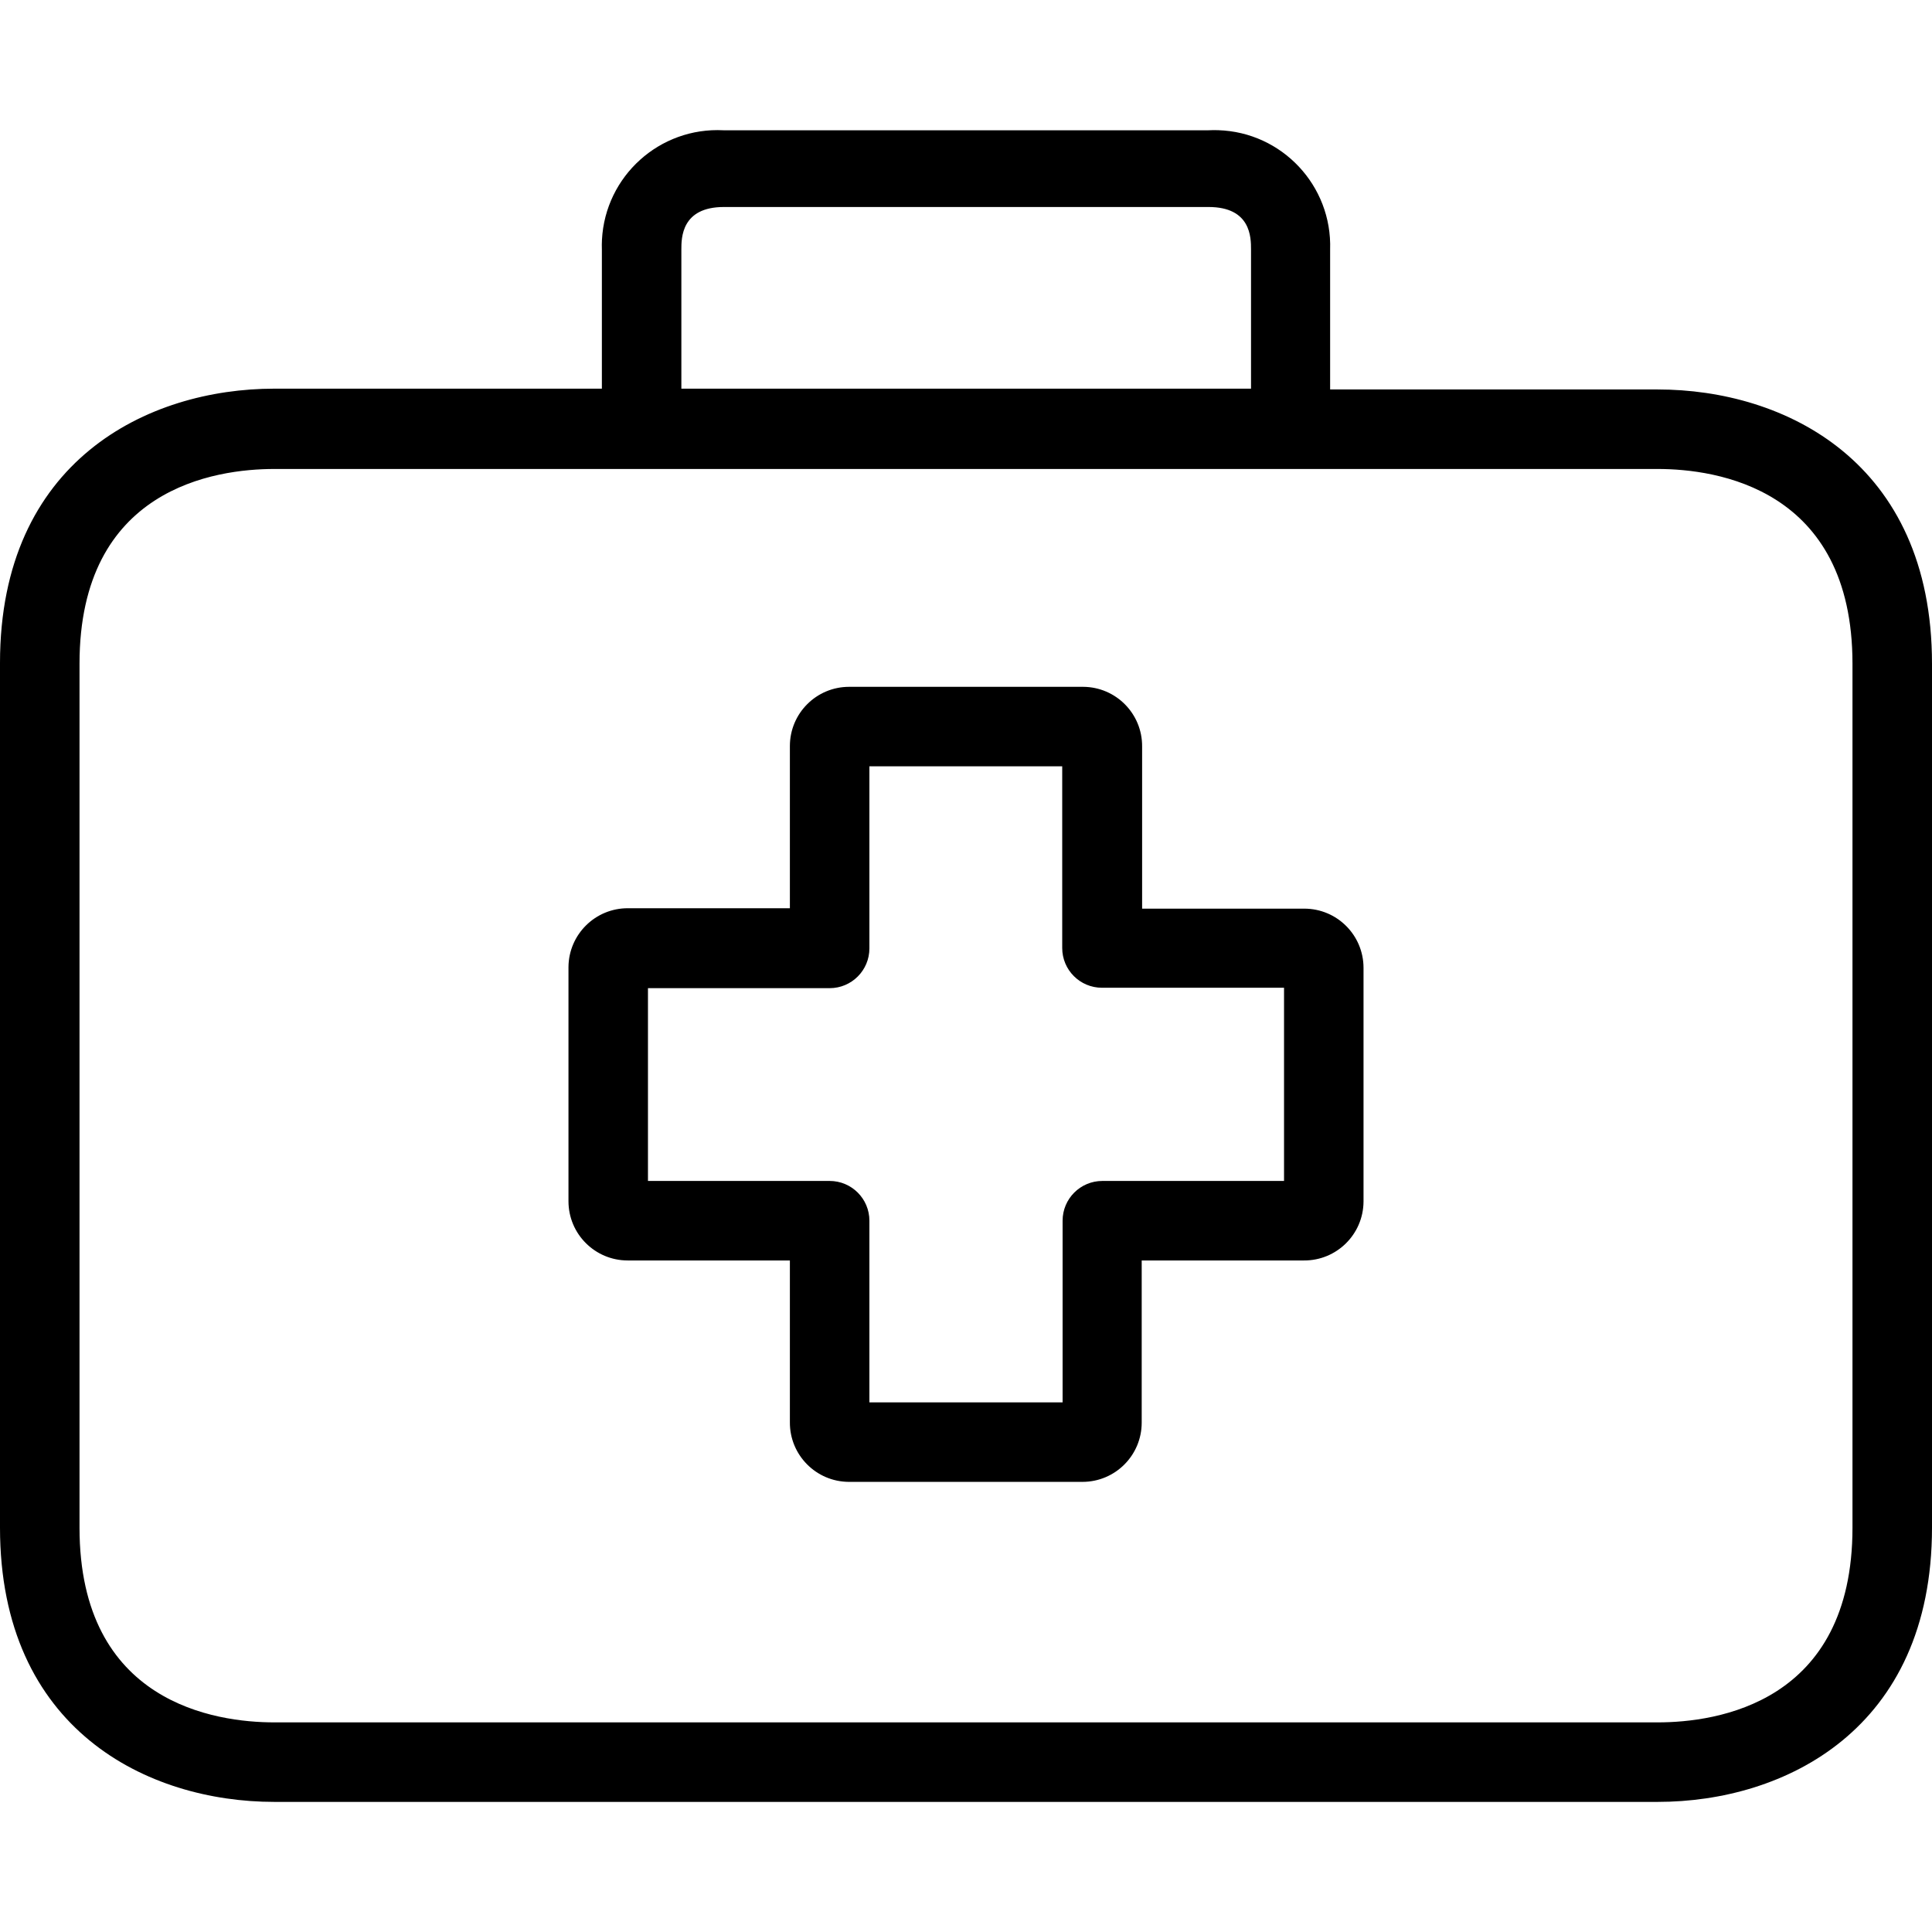 <svg width="70" height="70" viewBox="0 0 70 70" fill="none" xmlns="http://www.w3.org/2000/svg">
<path d="M47.257 32.922C47.252 32.922 47.248 32.922 47.243 32.922H41.381V27.045C41.389 25.86 40.434 24.893 39.249 24.885C39.244 24.885 39.239 24.885 39.234 24.885H30.765C29.58 24.885 28.619 25.846 28.619 27.031V32.907H22.757C21.572 32.9 20.605 33.854 20.597 35.039C20.597 35.049 20.597 35.058 20.597 35.068V43.523C20.597 44.708 21.558 45.669 22.743 45.669H28.619V51.531C28.611 52.716 29.566 53.683 30.751 53.691C30.756 53.691 30.761 53.691 30.765 53.691H39.22C40.405 53.691 41.366 52.73 41.366 51.545V45.669H47.243C48.428 45.677 49.395 44.722 49.403 43.537C49.403 43.532 49.403 43.527 49.403 43.523V35.068C49.403 33.883 48.443 32.922 47.257 32.922ZM46.523 42.788H39.94C39.145 42.788 38.5 43.433 38.5 44.228V50.811H31.5V44.228C31.5 43.433 30.855 42.788 30.06 42.788H23.477V35.803H30.06C30.855 35.803 31.5 35.158 31.5 34.362V27.765H38.486V34.348C38.486 35.143 39.13 35.788 39.926 35.788H46.523V42.788Z" fill="black"/>
<path d="M60.062 14.111H48.193V9.041C48.268 6.728 46.453 4.791 44.14 4.717C44.022 4.713 43.904 4.714 43.786 4.72H26.214C23.902 4.6 21.931 6.376 21.81 8.688C21.804 8.805 21.803 8.923 21.807 9.041V14.082H9.938C5.358 14.082 0 16.689 0 24.02V55.348C0 62.679 5.358 65.286 9.938 65.286H60.062C64.642 65.286 70 62.679 70 55.348V24.049C70 16.718 64.656 14.111 60.062 14.111ZM24.687 9.041C24.687 8.623 24.687 7.5 26.228 7.5H43.786C45.327 7.5 45.327 8.609 45.327 9.041V14.082H24.687V9.041ZM67.119 55.348C67.119 61.714 62.193 62.405 60.062 62.405H9.938C7.821 62.405 2.881 61.714 2.881 55.348V24.049C2.881 17.683 7.807 16.992 9.938 16.992H60.062C62.179 16.992 67.119 17.683 67.119 24.049V55.348Z" fill="black"/>
</svg>
